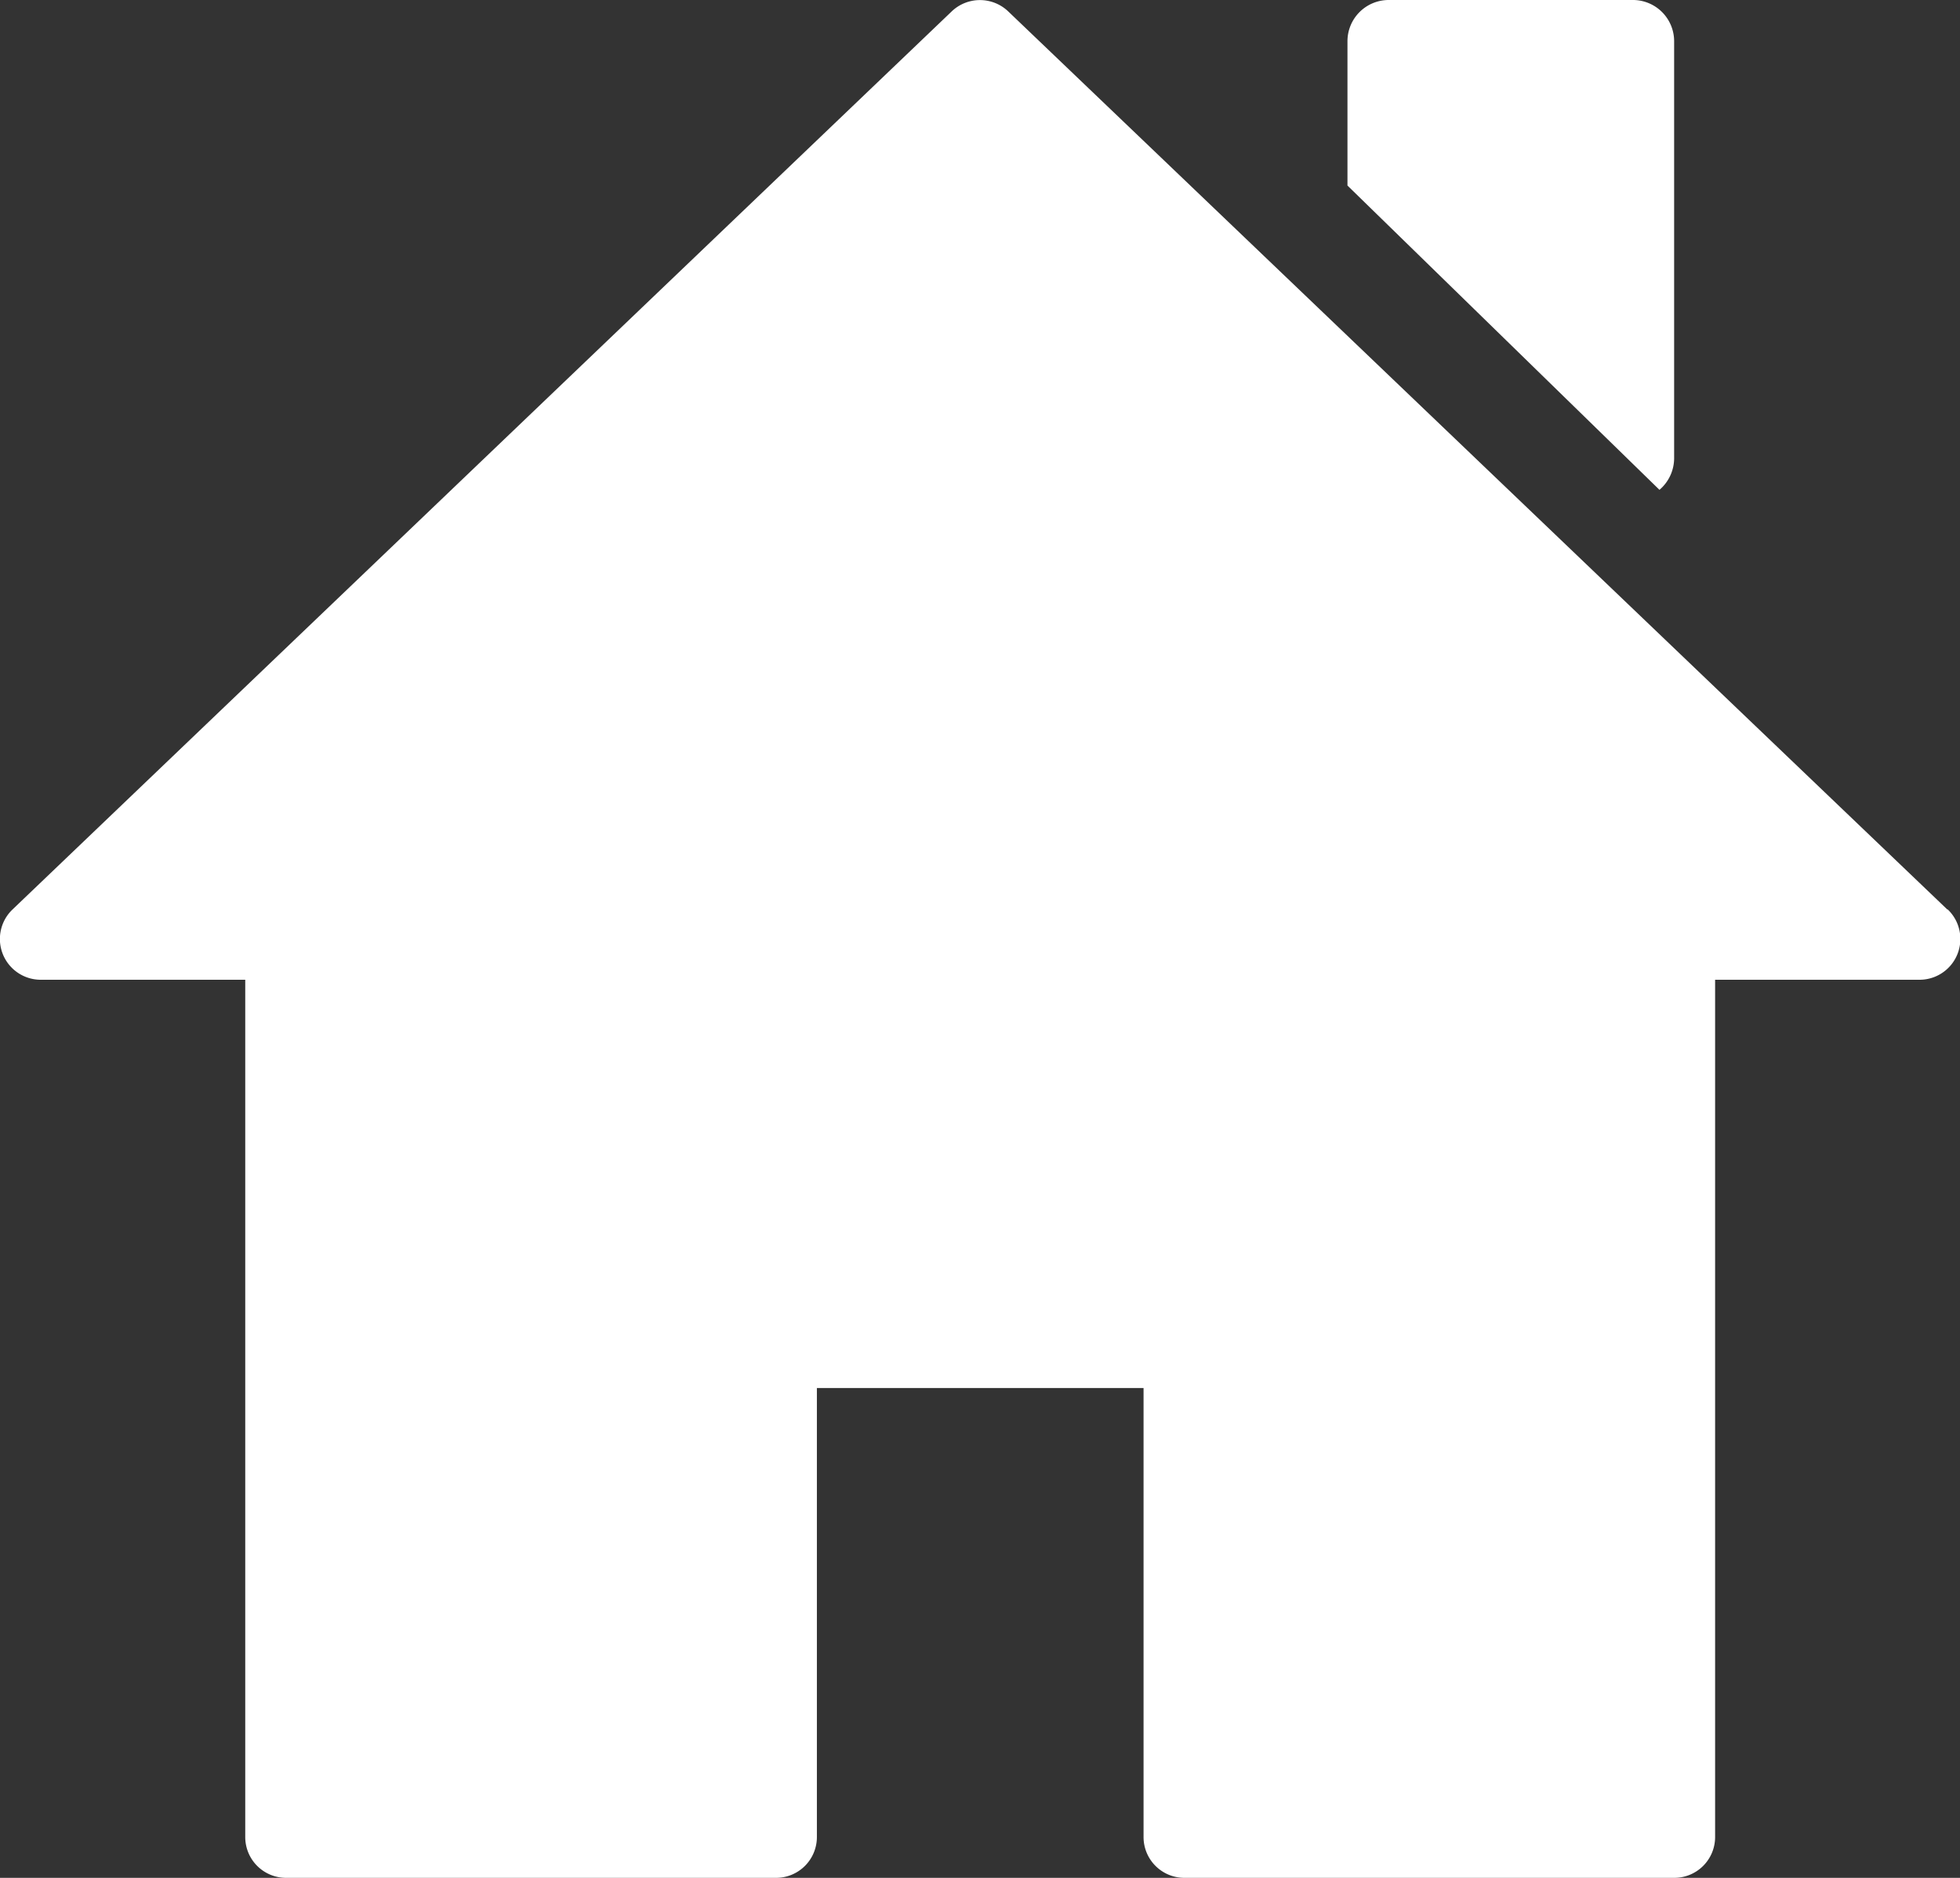 <svg xmlns="http://www.w3.org/2000/svg" width="22.05" height="21.131" viewBox="0 0 22.05 21.131"><rect x="0" y="0" width="22.05" height="21.131" fill="#333333" stroke="none"/><path d="M21.907 10.234L11.342.128a.46.46 0 00-.635 0L.141 10.234a.459.459 0 00.318.791h2.3v9.647a.459.459 0 00.459.459h5.513a.459.459 0 00.459-.459v-5.053h3.675v5.053a.459.459 0 00.459.459h5.512a.459.459 0 00.459-.459v-9.647h2.3a.459.459 0 00.317-.791m-3.078-5.081V.468A.464.464 0 0018.378 0h-2.76a.464.464 0 00-.459.468v1.62l3.51 3.424a.469.469 0 00.165-.359" fill="#fff"/></svg>